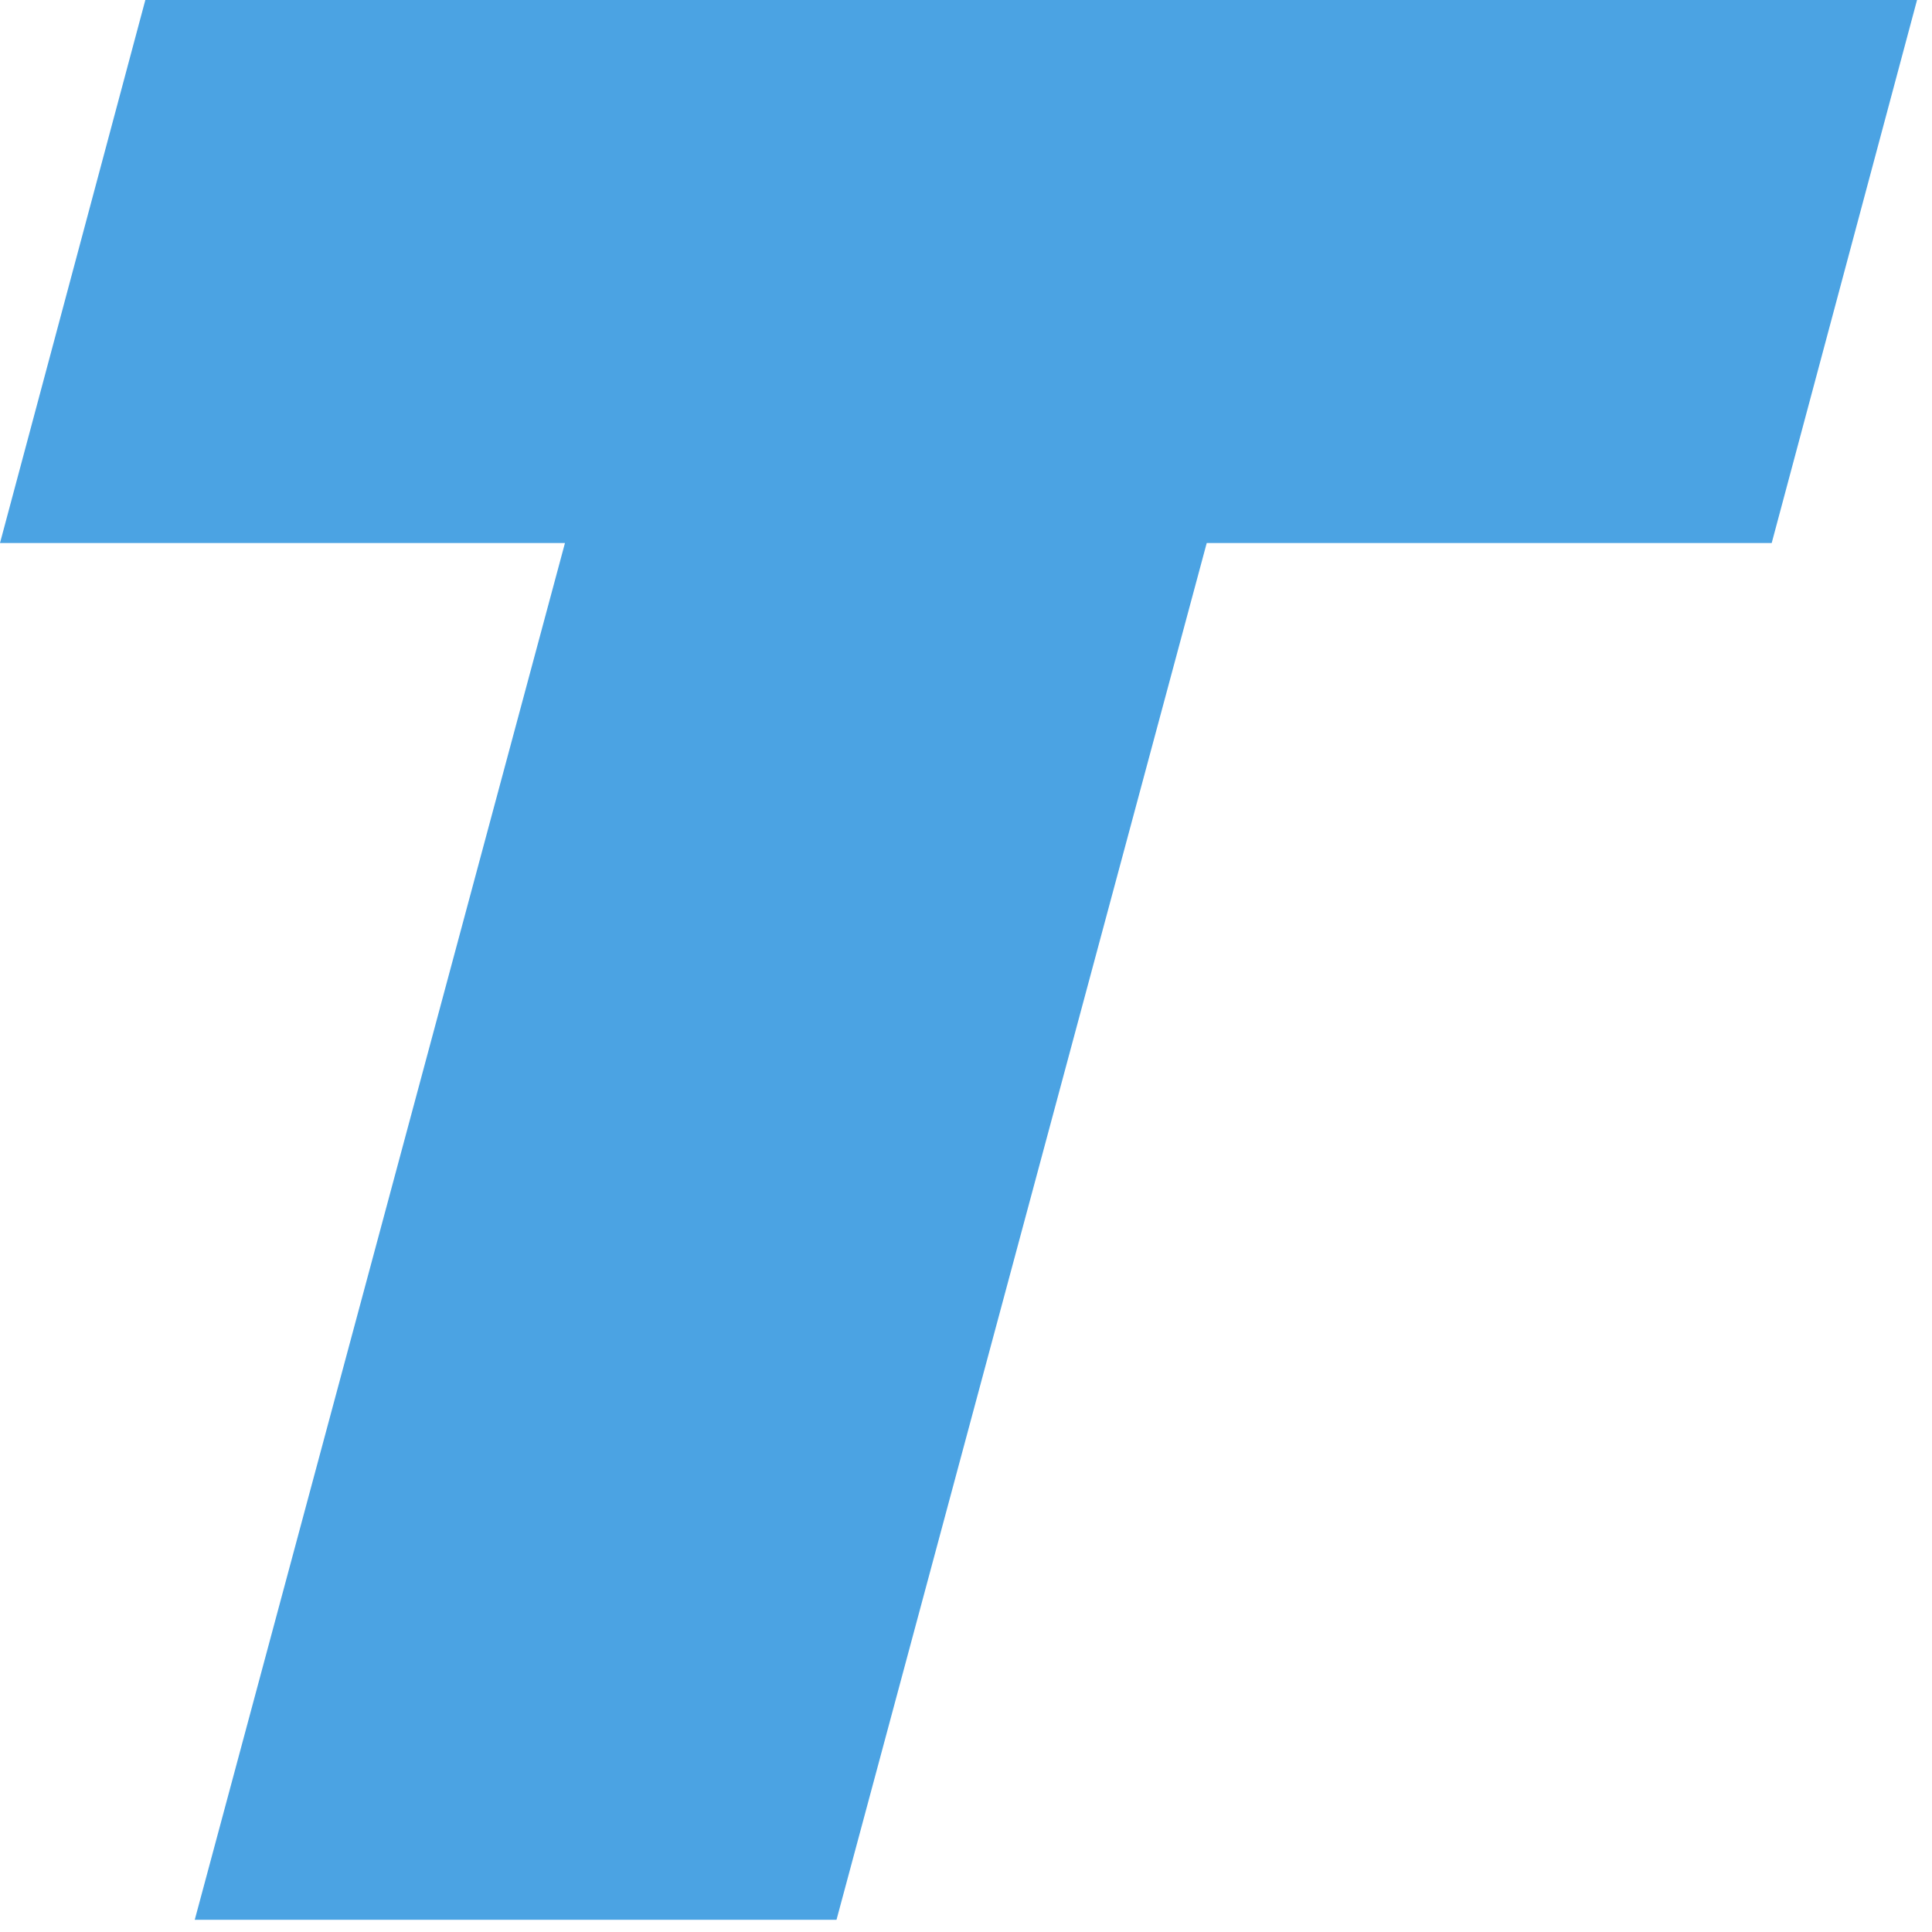<?xml version="1.0" encoding="utf-8"?>
<svg xmlns="http://www.w3.org/2000/svg" fill="none" height="100%" overflow="visible" preserveAspectRatio="none" style="display: block;" viewBox="0 0 35 35" width="100%">
<path d="M3.528 34.779L10.235 9.837H0L2.633 0H34.729L32.096 9.837H21.861L15.154 34.779H3.528Z" fill="#4BA3E3" id="Vector"/>
</svg>